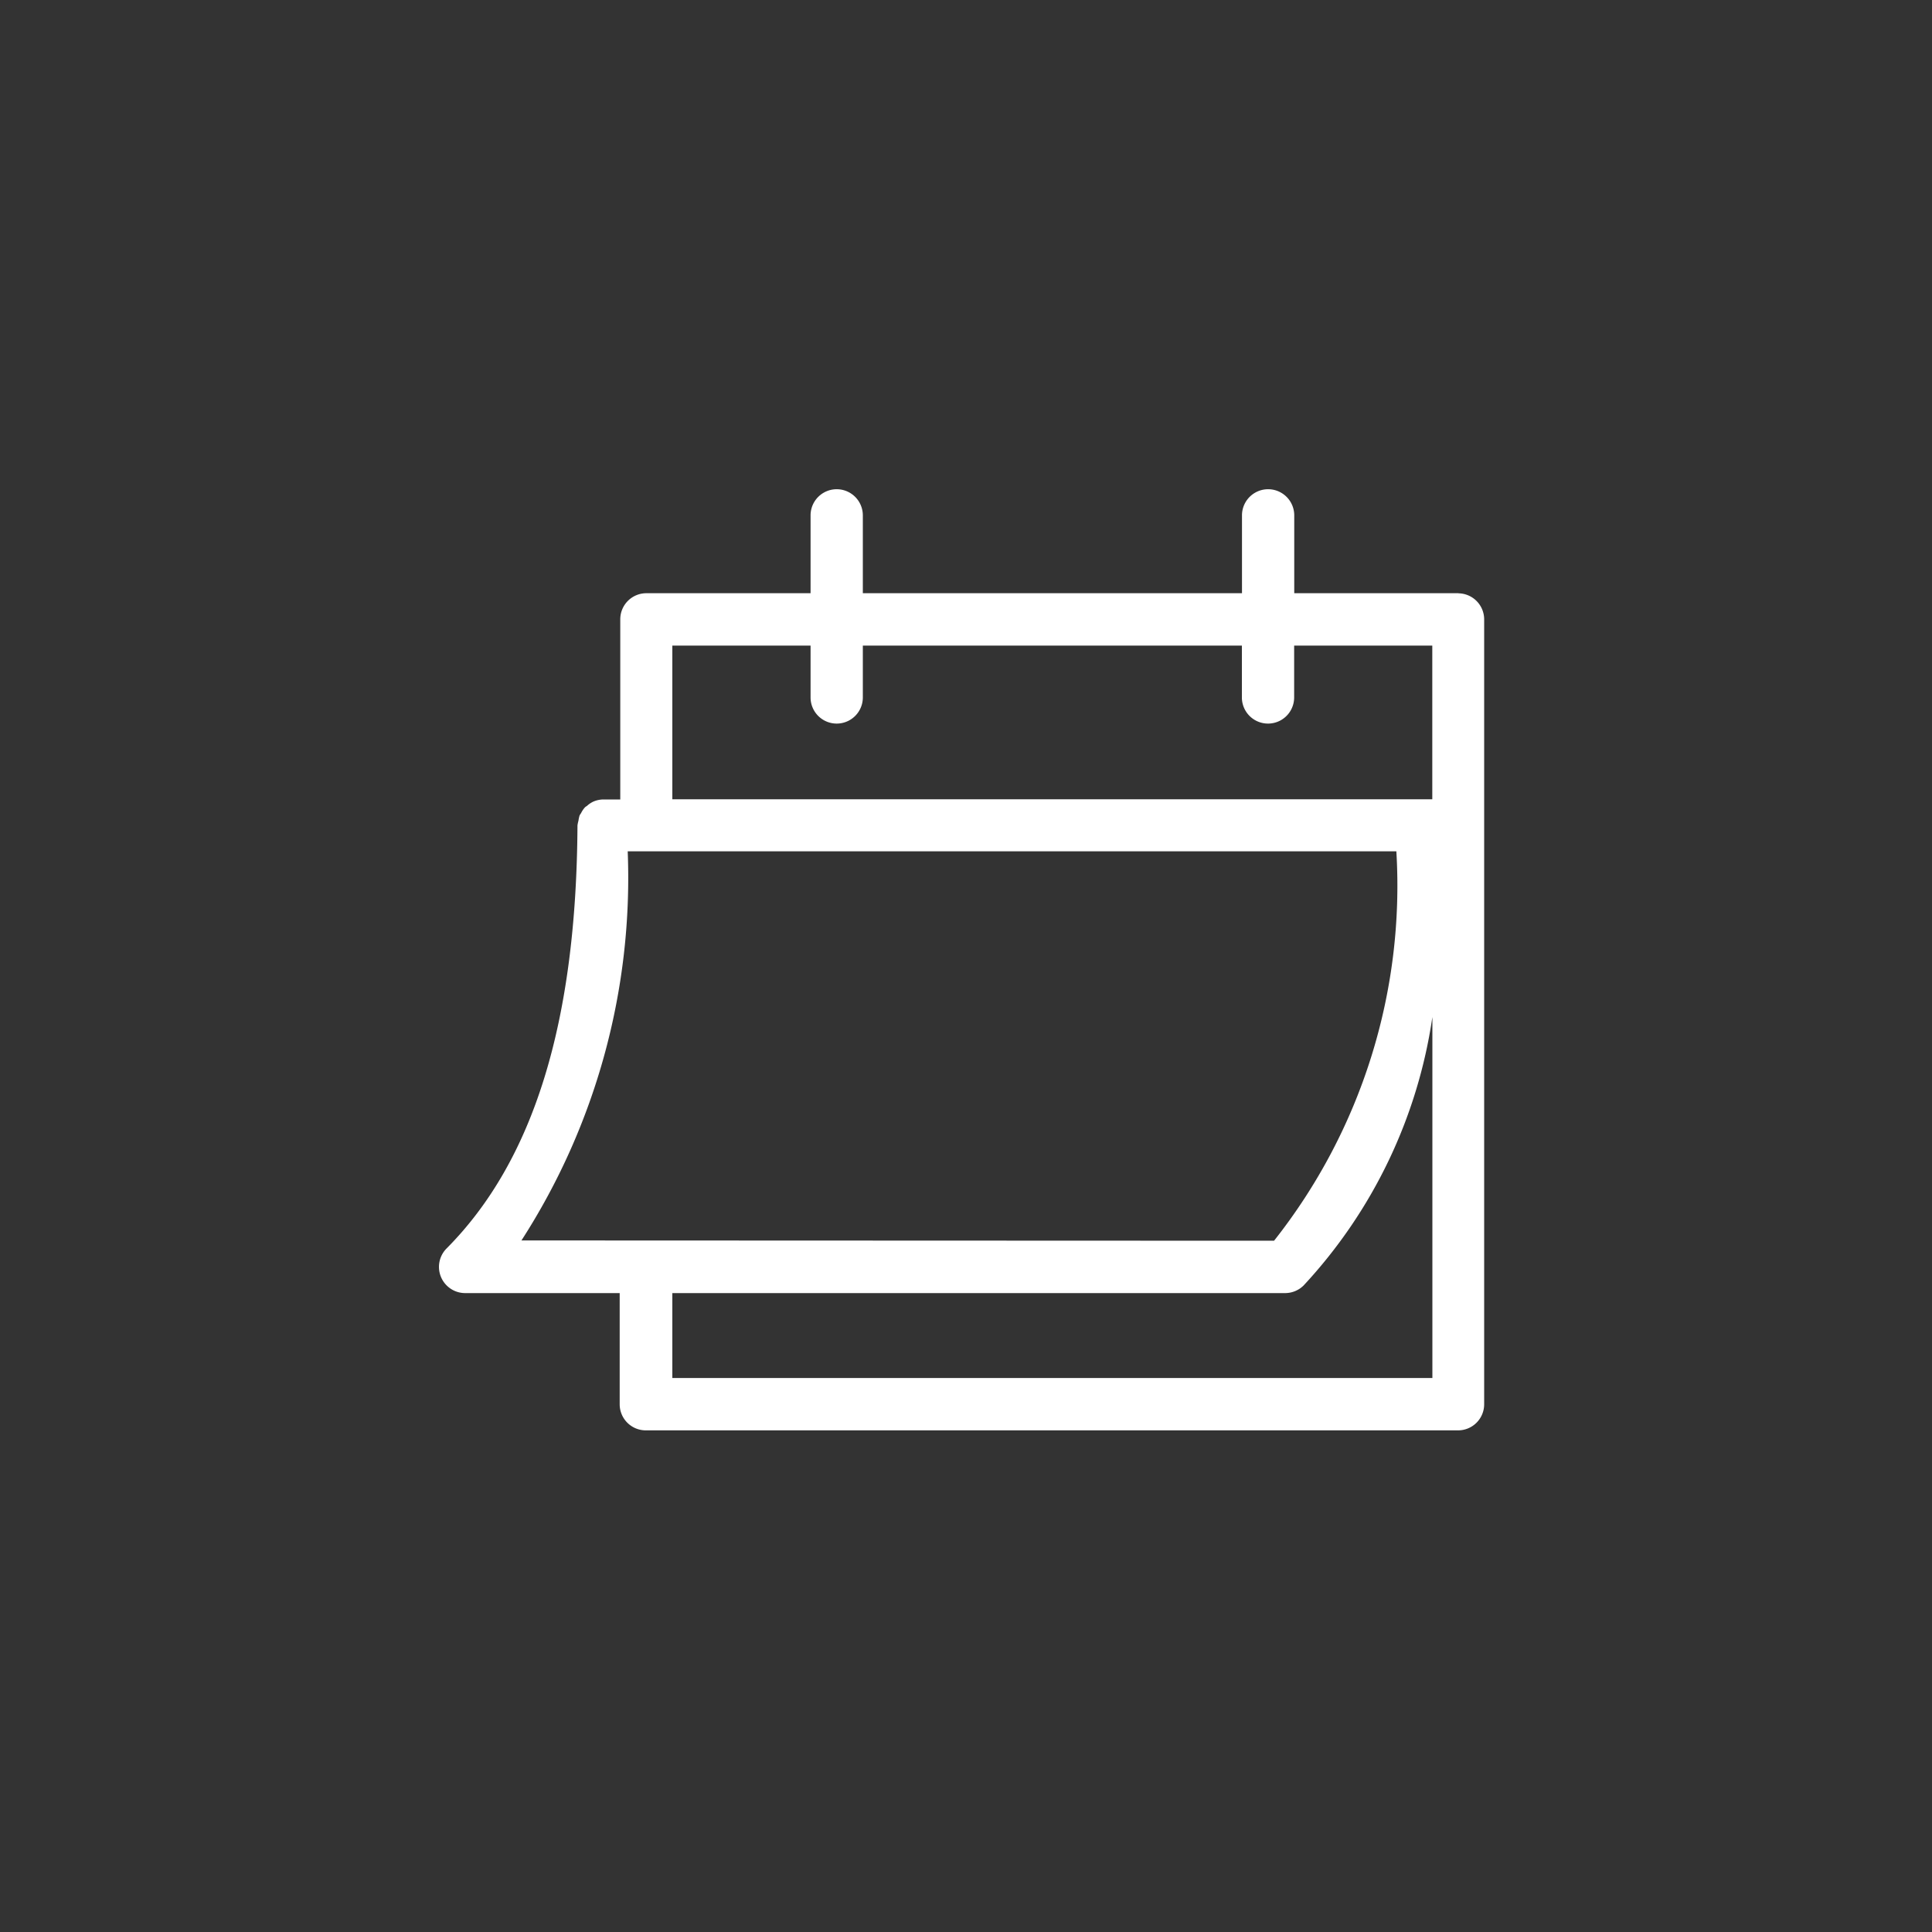 <svg xmlns="http://www.w3.org/2000/svg" xmlns:xlink="http://www.w3.org/1999/xlink" width="20" height="20" viewBox="0 0 20 20">
  <rect x="0" y="0" width="20" height="20" fill="#333333" stroke="none"/>
  <defs>
    <clipPath id="clip-path">
      <rect id="Retângulo_559" data-name="Retângulo 559" width="10.824" height="9.743" fill="#fff"/>
    </clipPath>
  </defs>
  <g id="icon-profissional-3" transform="translate(690 827)">
    <rect id="Retângulo_692" data-name="Retângulo 692" width="20" height="20" transform="translate(-690 -827)" fill="none"/>
    <g id="Grupo_2150" data-name="Grupo 2150" transform="translate(-685.455 -821.935)">
      <g id="Grupo_1747" data-name="Grupo 1747" transform="translate(0 0)" clip-path="url(#clip-path)">
        <path id="Caminho_454" data-name="Caminho 454" d="M10.553,1.076h-1.7V.27a.27.27,0,1,0-.541,0v.806H4.387V.27a.27.27,0,1,0-.541,0v.806h-1.7a.27.27,0,0,0-.27.27V3.211H1.7a.269.269,0,0,0-.1.021.256.256,0,0,0-.069.046.207.207,0,0,0-.018.012.251.251,0,0,0-.043.063.206.206,0,0,0-.015.023.354.354,0,0,0-.012.056.308.308,0,0,0-.01.048C1.422,5.518.98,6.951.078,7.859a.271.271,0,0,0,.192.462h1.6V9.472a.27.27,0,0,0,.27.27h8.409a.27.27,0,0,0,.27-.27V1.347a.27.27,0,0,0-.27-.27Zm-9.7,6.7a6.924,6.924,0,0,0,1.1-4.028H9.91A5.927,5.927,0,0,1,8.644,7.779ZM10.283,9.2H2.415V8.321H8.759a.272.272,0,0,0,.192-.08,5.181,5.181,0,0,0,1.332-2.778Zm0-5.991H2.415V1.618H3.846v.537a.27.27,0,1,0,.541,0V1.618H8.311v.537a.27.27,0,0,0,.541,0V1.618h1.43V3.211Z" transform="translate(0 0)" fill="#fff"/>
      </g>
    </g>
  </g>
</svg>
